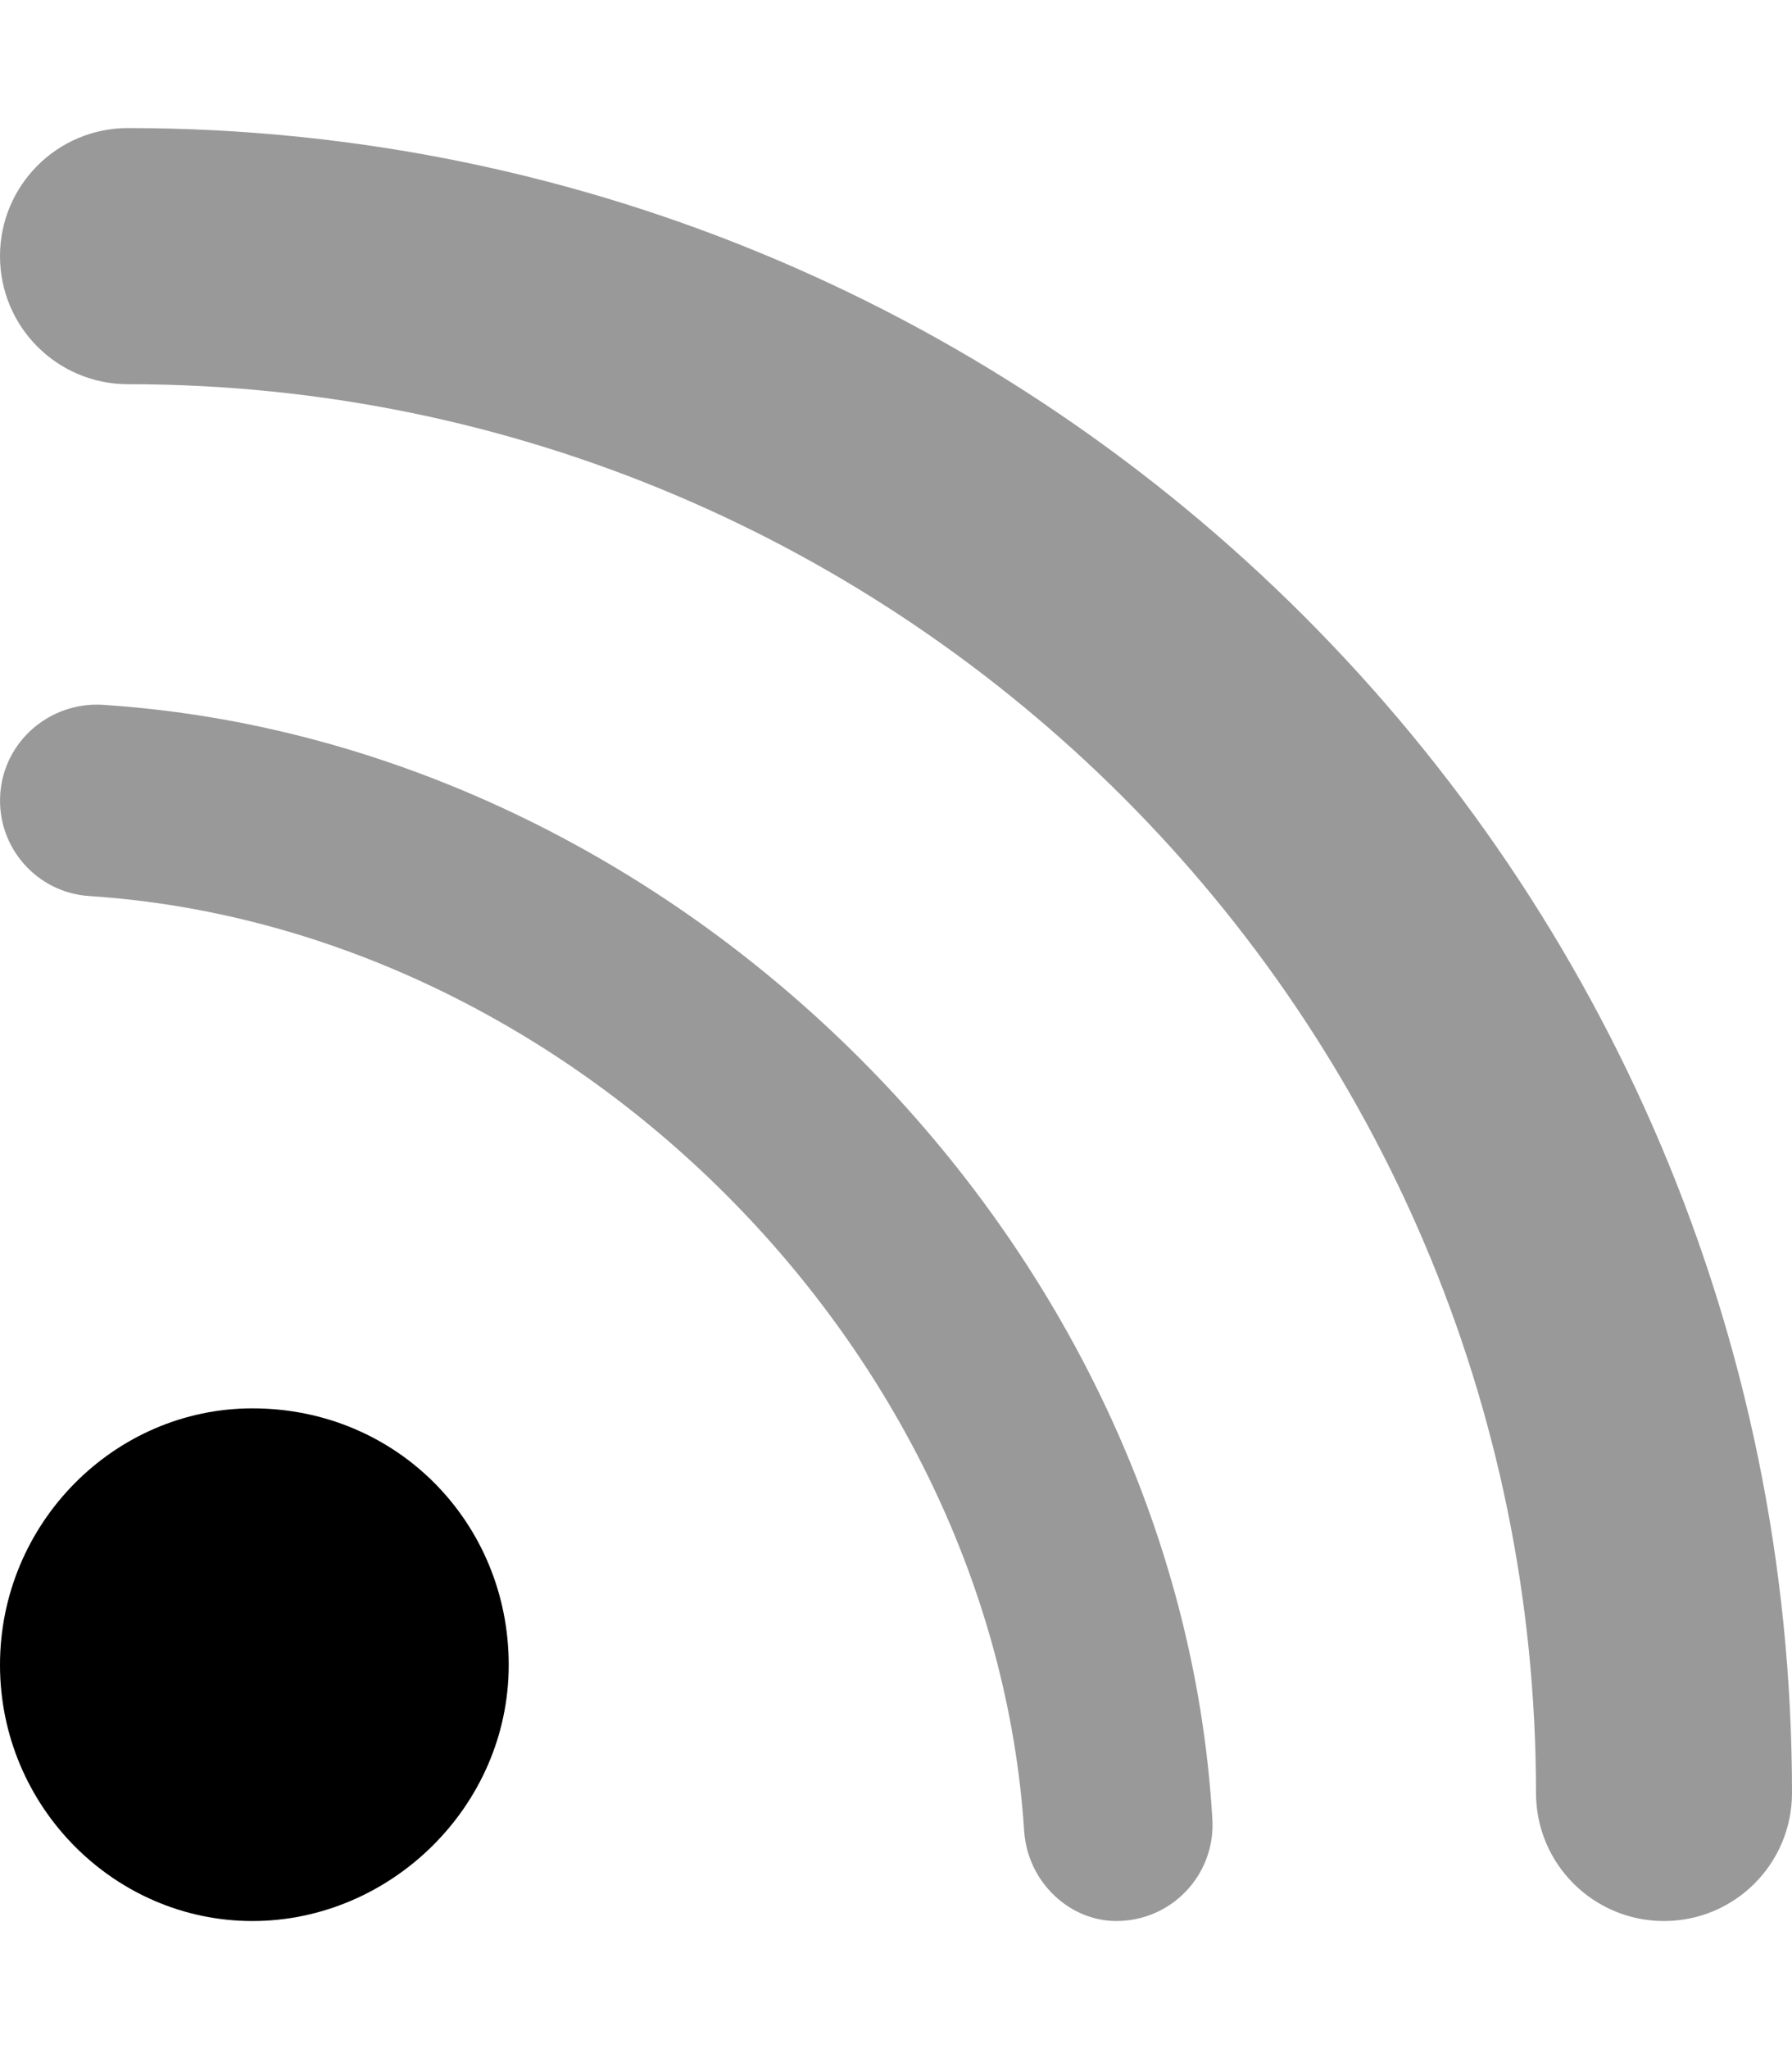 <svg xmlns="http://www.w3.org/2000/svg" viewBox="0 0 448 512"><!--! Font Awesome Pro 6.0.0 by @fontawesome - https://fontawesome.com License - https://fontawesome.com/license (Commercial License) Copyright 2022 Fonticons, Inc. --><defs><style>.fa-secondary{opacity:.4}</style></defs><path class="fa-primary" d="M63.1 351.9C28.63 351.9 0 380.6 0 416s28.63 64 63.1 64s64.08-28.62 64.08-64S99.37 351.9 63.1 351.9z"/><path class="fa-secondary" d="M32 32C14.33 32 0 46.31 0 64s14.33 32 32 32c194.1 0 352 157.9 352 352c0 17.69 14.33 32 32 32s32-14.31 32-32C448 218.6 261.4 32 32 32zM25.57 176.1c-13.16-.719-24.66 9.156-25.51 22.37C-.807 211.7 9.223 223.1 22.44 223.9c120.1 7.875 225.7 112.7 233.6 233.6C256.9 470.3 267.4 480 279.1 480c.531 0 1.062-.031 1.594-.062c13.22-.844 23.25-12.28 22.39-25.5C294.6 310.3 169.7 185.4 25.57 176.1z"/></svg>